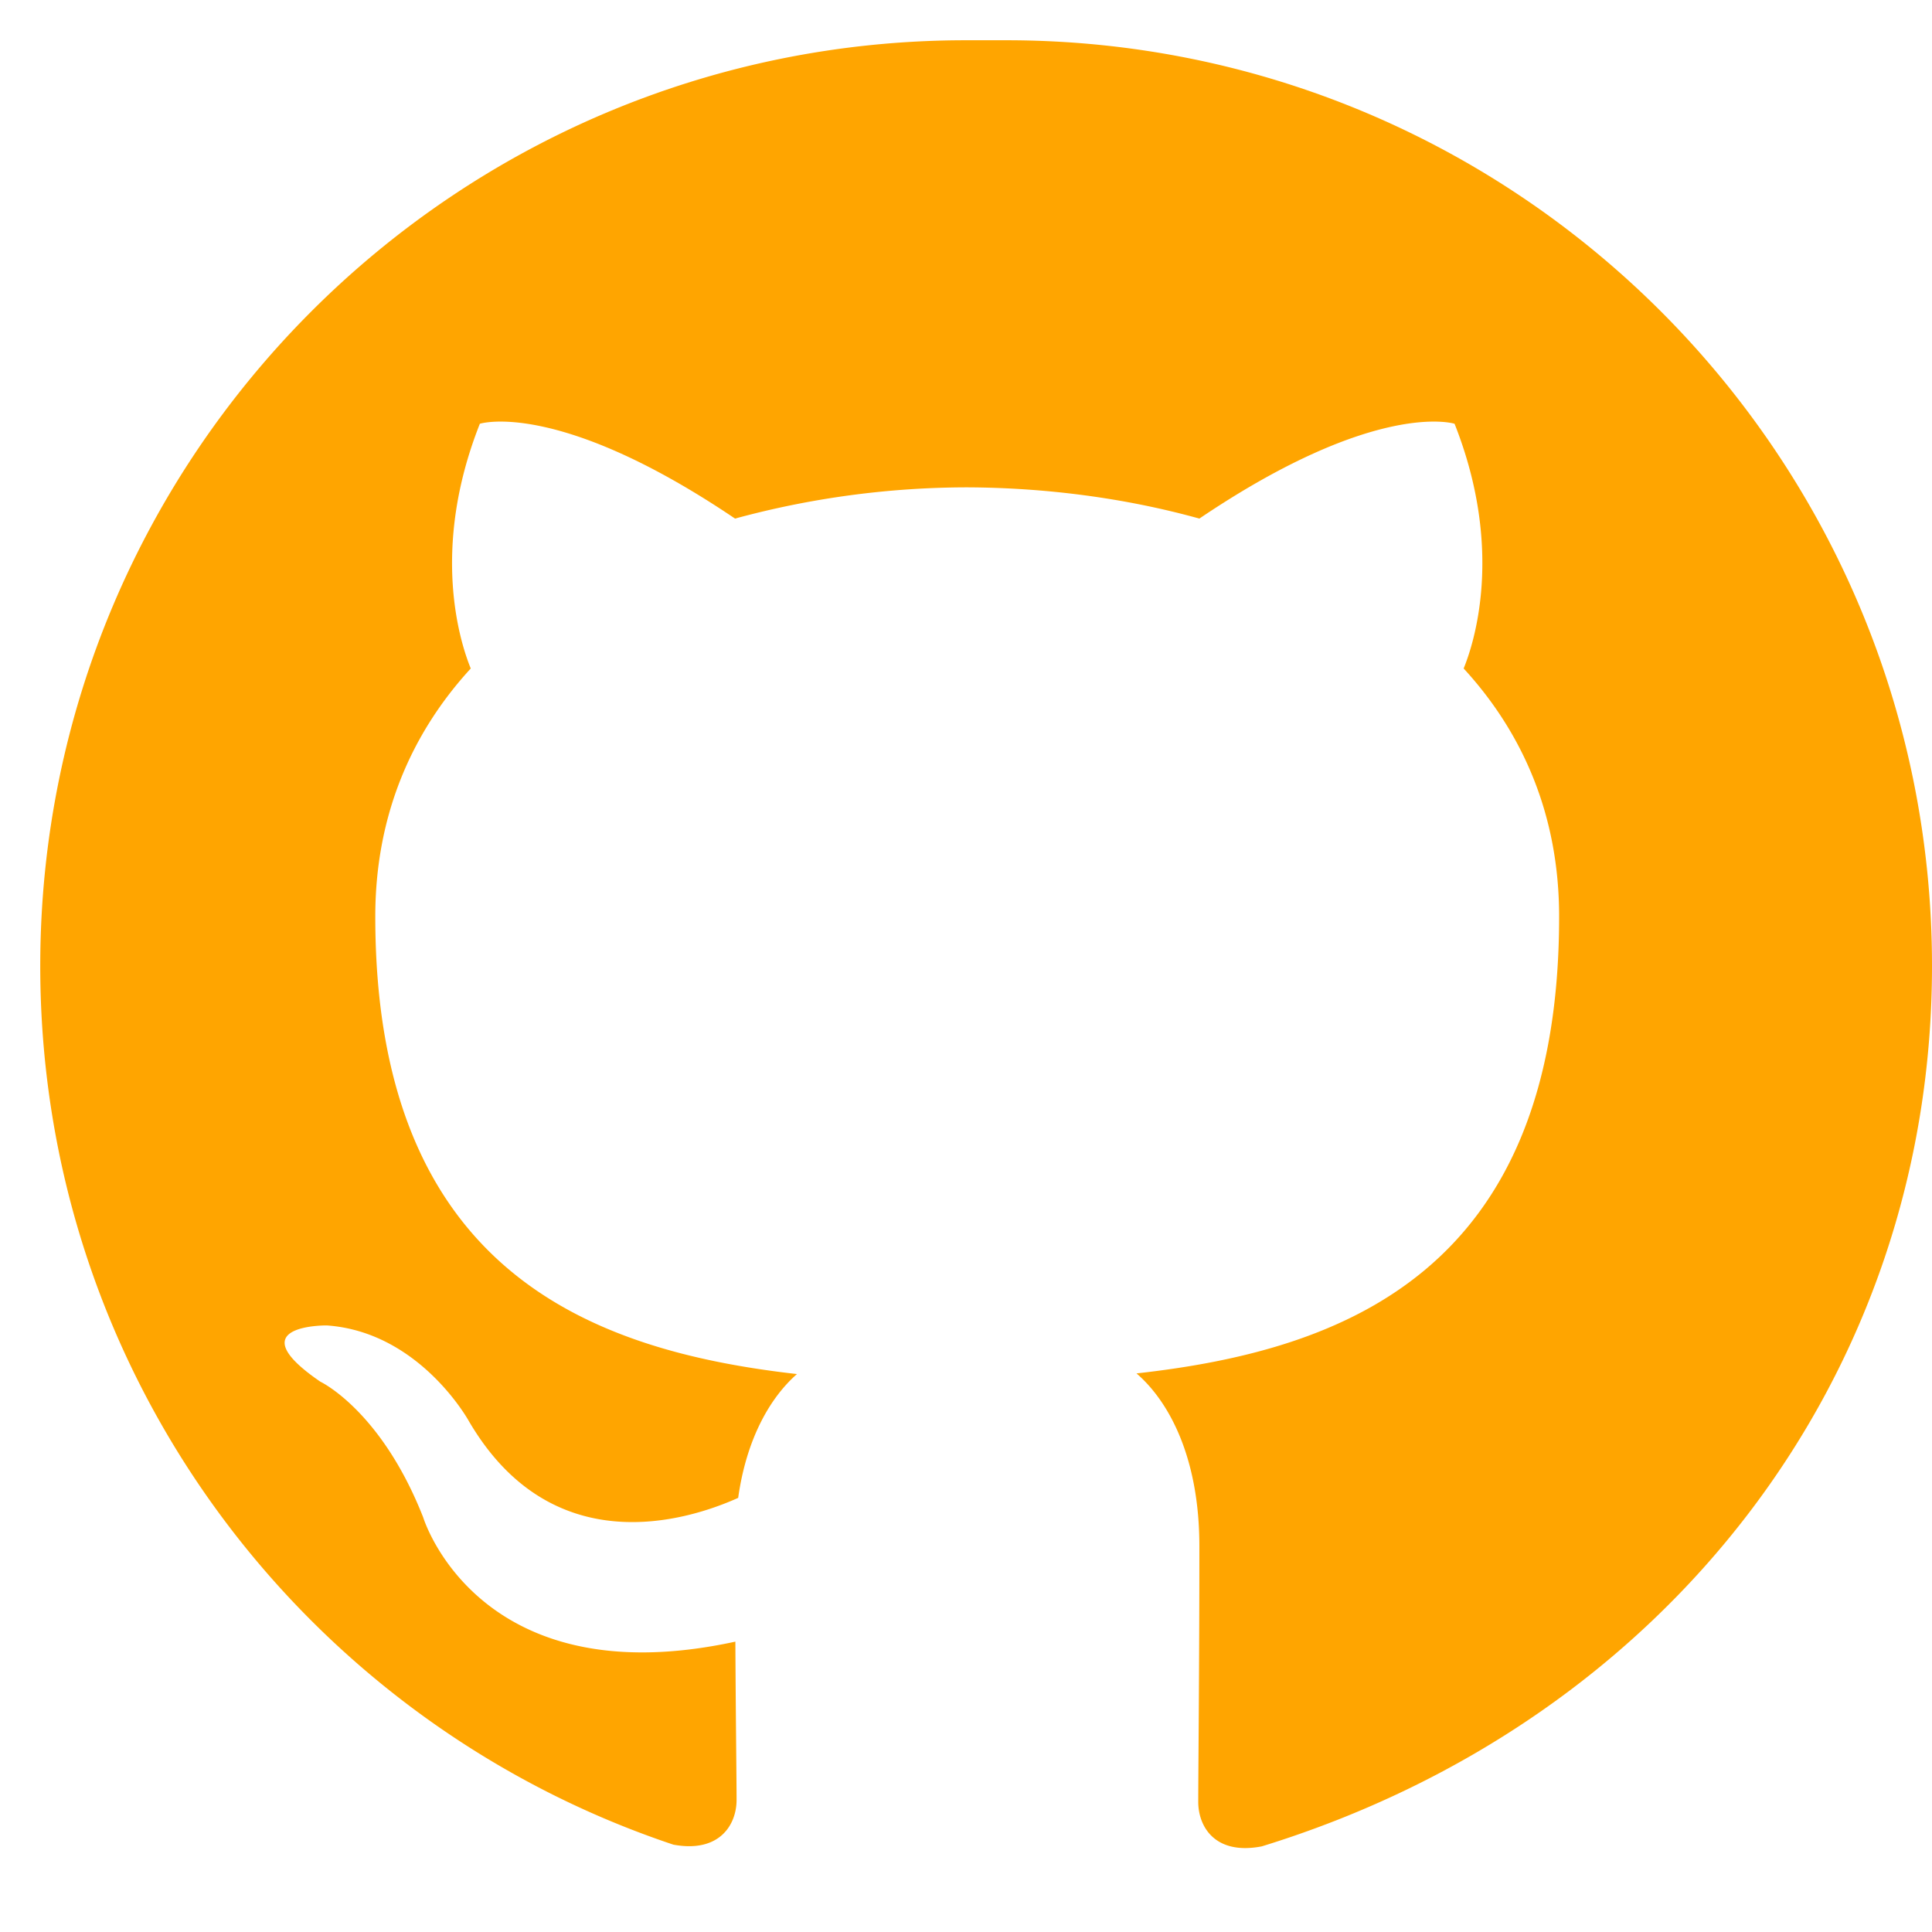 <svg xmlns="http://www.w3.org/2000/svg" width="48" height="48" viewBox="0 0 24 24" fill="#ffa500">
  <path d="M12 .5C5.648.5.5 5.648.5 12c0 
  5.088 3.292 9.387 7.865 10.915.575.106.785-.25.785-.555 
  0-.274-.01-1.003-.015-1.967-3.201.695-3.878-1.544-3.878-1.544-.523-1.33-1.277-1.685-1.277-1.685-1.044-.714.08-.699.08-.699 
  1.155.081 1.763 1.186 1.763 1.186 1.026 1.757 2.692 1.25 3.347.956.104-.743.402-1.25.73-1.538-2.555-.29-5.238-1.277-5.238-5.683 
  0-1.255.45-2.28 1.186-3.082-.119-.29-.514-1.457.113-3.04 
  0 0 .967-.31 3.17 1.178a11.02 11.02 0 0 1 2.884-.388c.977.004 
  1.962.132 2.884.388 2.203-1.488 3.17-1.178 
  3.17-1.178.627 1.583.232 2.75.113 
  3.04.737.802 1.186 1.827 1.186 3.082 0 
  4.416-2.687 5.39-5.25 5.675.414.357.781 1.062.781 
  2.144 0 1.547-.014 2.797-.014 3.178 0 
  .307.207.666.79.553C20.713 21.383 24 17.085 24 
  12c0-6.352-5.148-11.5-11.5-11.5z"/>
</svg>